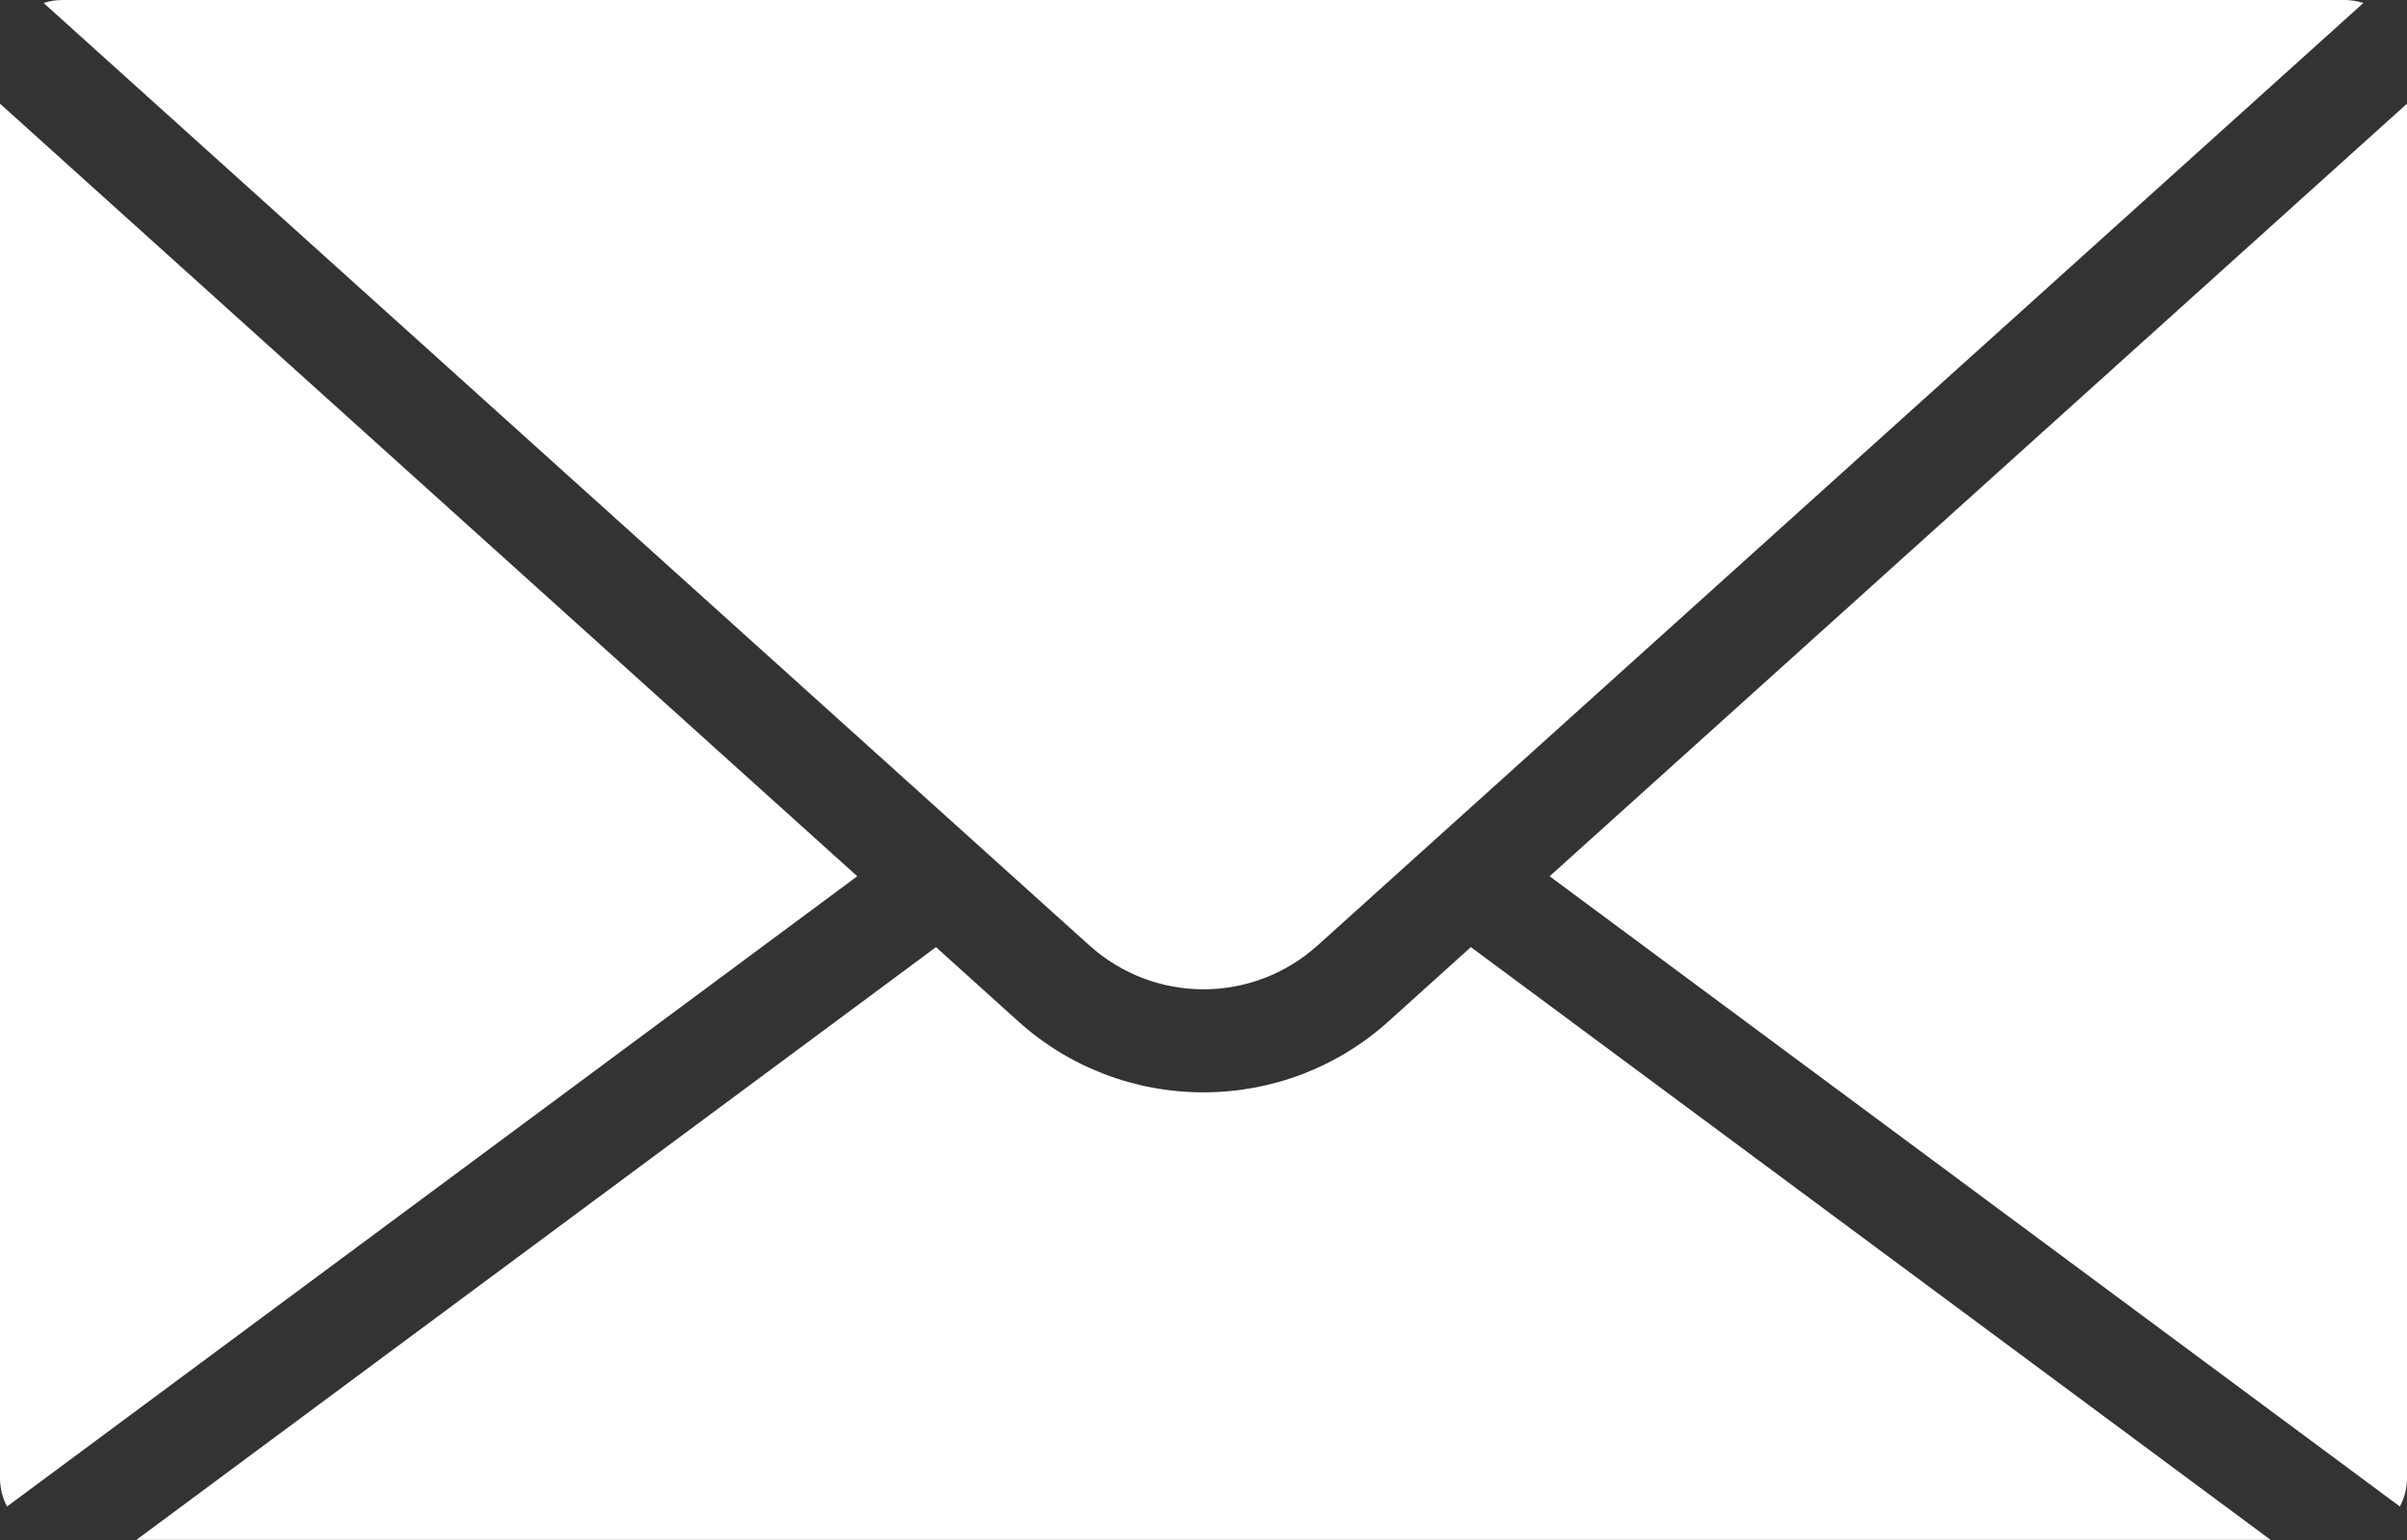 <svg width="25" height="16" viewBox="0 0 25 16" fill="none" xmlns="http://www.w3.org/2000/svg">
<rect x="0" y="0" width="25" height="16" fill="#333333" stroke="none"/>
<g clip-path="url(#clip0_2157_270)">
<path d="M25 1.077V15.355C25 15.459 24.975 15.56 24.926 15.652L16.095 9.104L25 1.077ZM8.904 9.104L0.073 15.652C0.025 15.562 0 15.46 0 15.355V1.077L8.904 9.104ZM9.721 9.84L10.579 10.614C11.105 11.088 11.787 11.349 12.499 11.349C13.211 11.349 13.893 11.088 14.419 10.614L15.277 9.84L23.584 15.999H1.416L9.722 9.84H9.721ZM11.313 9.821L0.453 0.031C0.517 0.01 0.584 0 0.653 0H24.347C24.416 0 24.483 0.01 24.547 0.031L13.687 9.821C13.01 10.431 11.99 10.431 11.313 9.821H11.313Z" fill="white"/>
</g>
<defs>
<clipPath id="clip0_2157_270">
<rect width="25" height="16" fill="white"/>
</clipPath>
</defs>
</svg>
